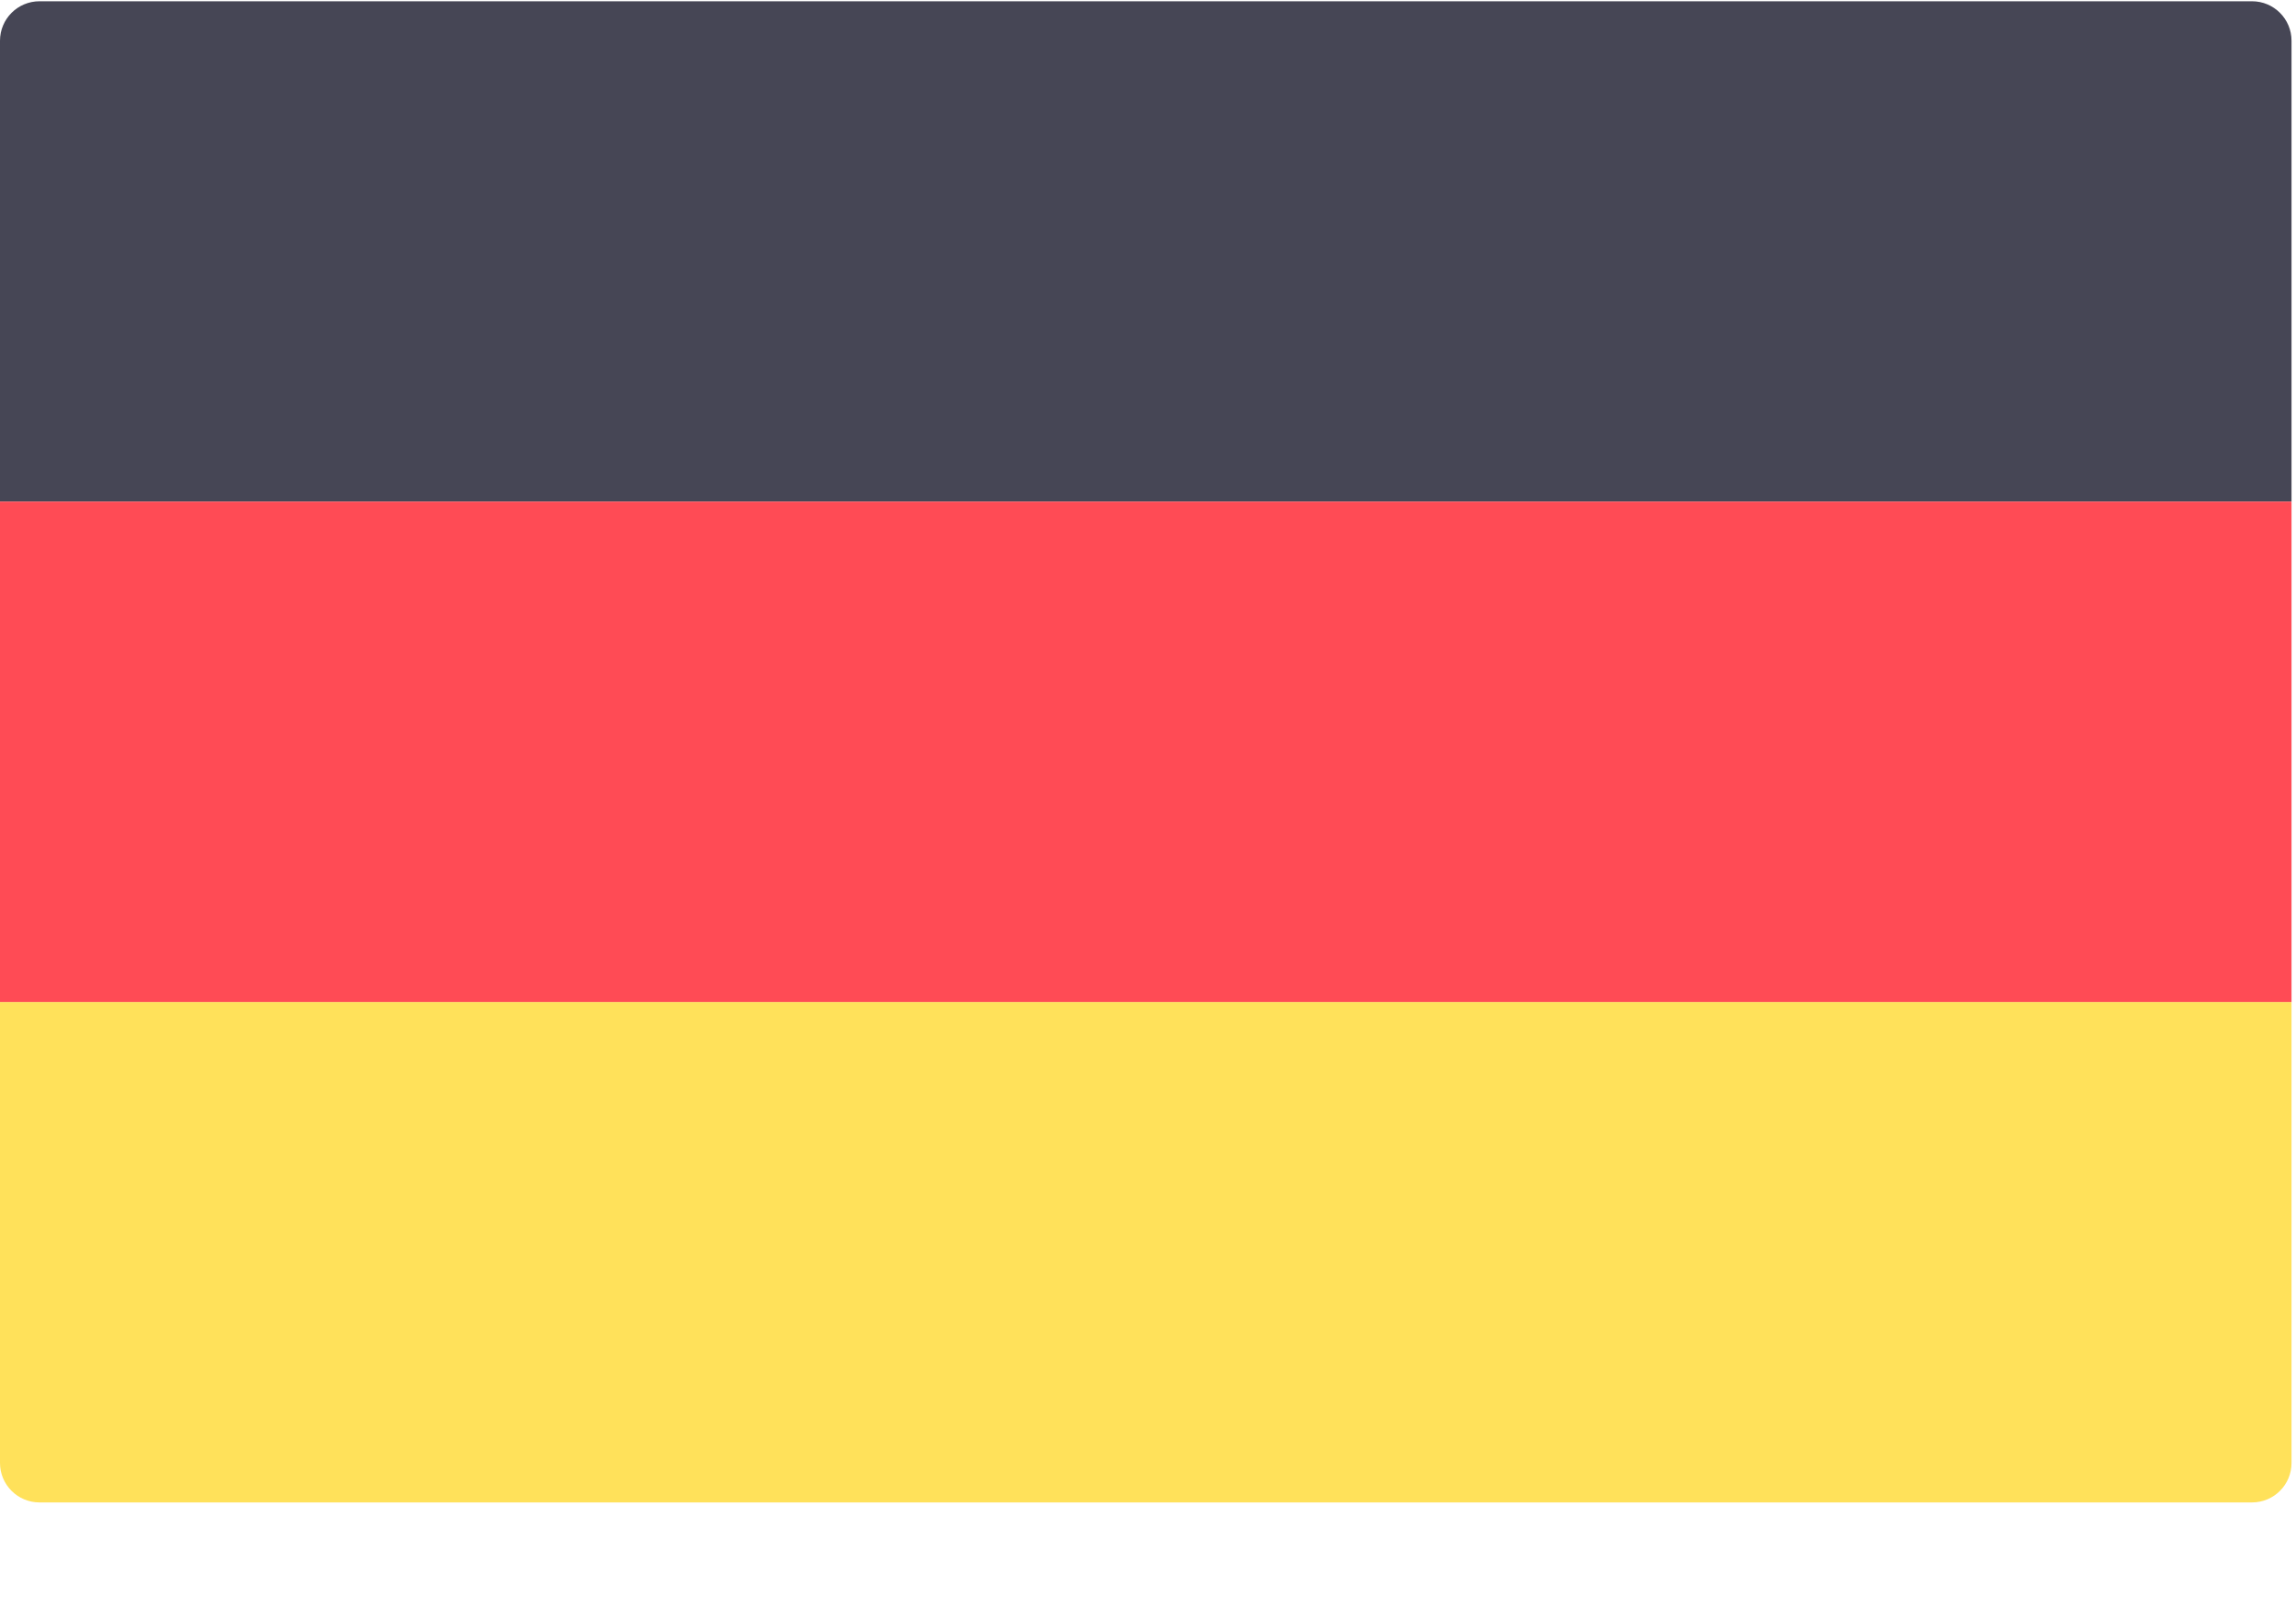 <?xml version="1.0" encoding="UTF-8"?>
<svg width="20px" height="14px" viewBox="0 0 20 14" version="1.1" xmlns="http://www.w3.org/2000/svg" xmlns:xlink="http://www.w3.org/1999/xlink">
    <!-- Generator: Sketch 57.1 (83088) - https://sketch.com -->
    <title>germany</title>
    <desc>Created with Sketch.</desc>
    <g id="Page-1" stroke="none" stroke-width="1" fill="none" fill-rule="evenodd">
        <g id="germany" fill-rule="nonzero">
            <path d="M19.961,4.37 L0,4.37 L0,0.355 C0,0.165 0.154,0.011 0.344,0.011 L19.617,0.011 C19.807,0.011 19.961,0.165 19.961,0.355 L19.961,4.37 L19.961,4.37 Z" id="Path" fill="#464655"></path>
            <path d="M19.617,13.089 L0.344,13.089 C0.154,13.089 0,12.935 0,12.745 L0,8.729 L19.961,8.729 L19.961,12.745 C19.961,12.935 19.807,13.089 19.617,13.089 Z" id="Path" fill="#FFE15A"></path>
            <rect id="Rectangle" fill="#FF4B55" x="0" y="4.37" width="19.961" height="4.359"></rect>
        </g>
    </g>
</svg>